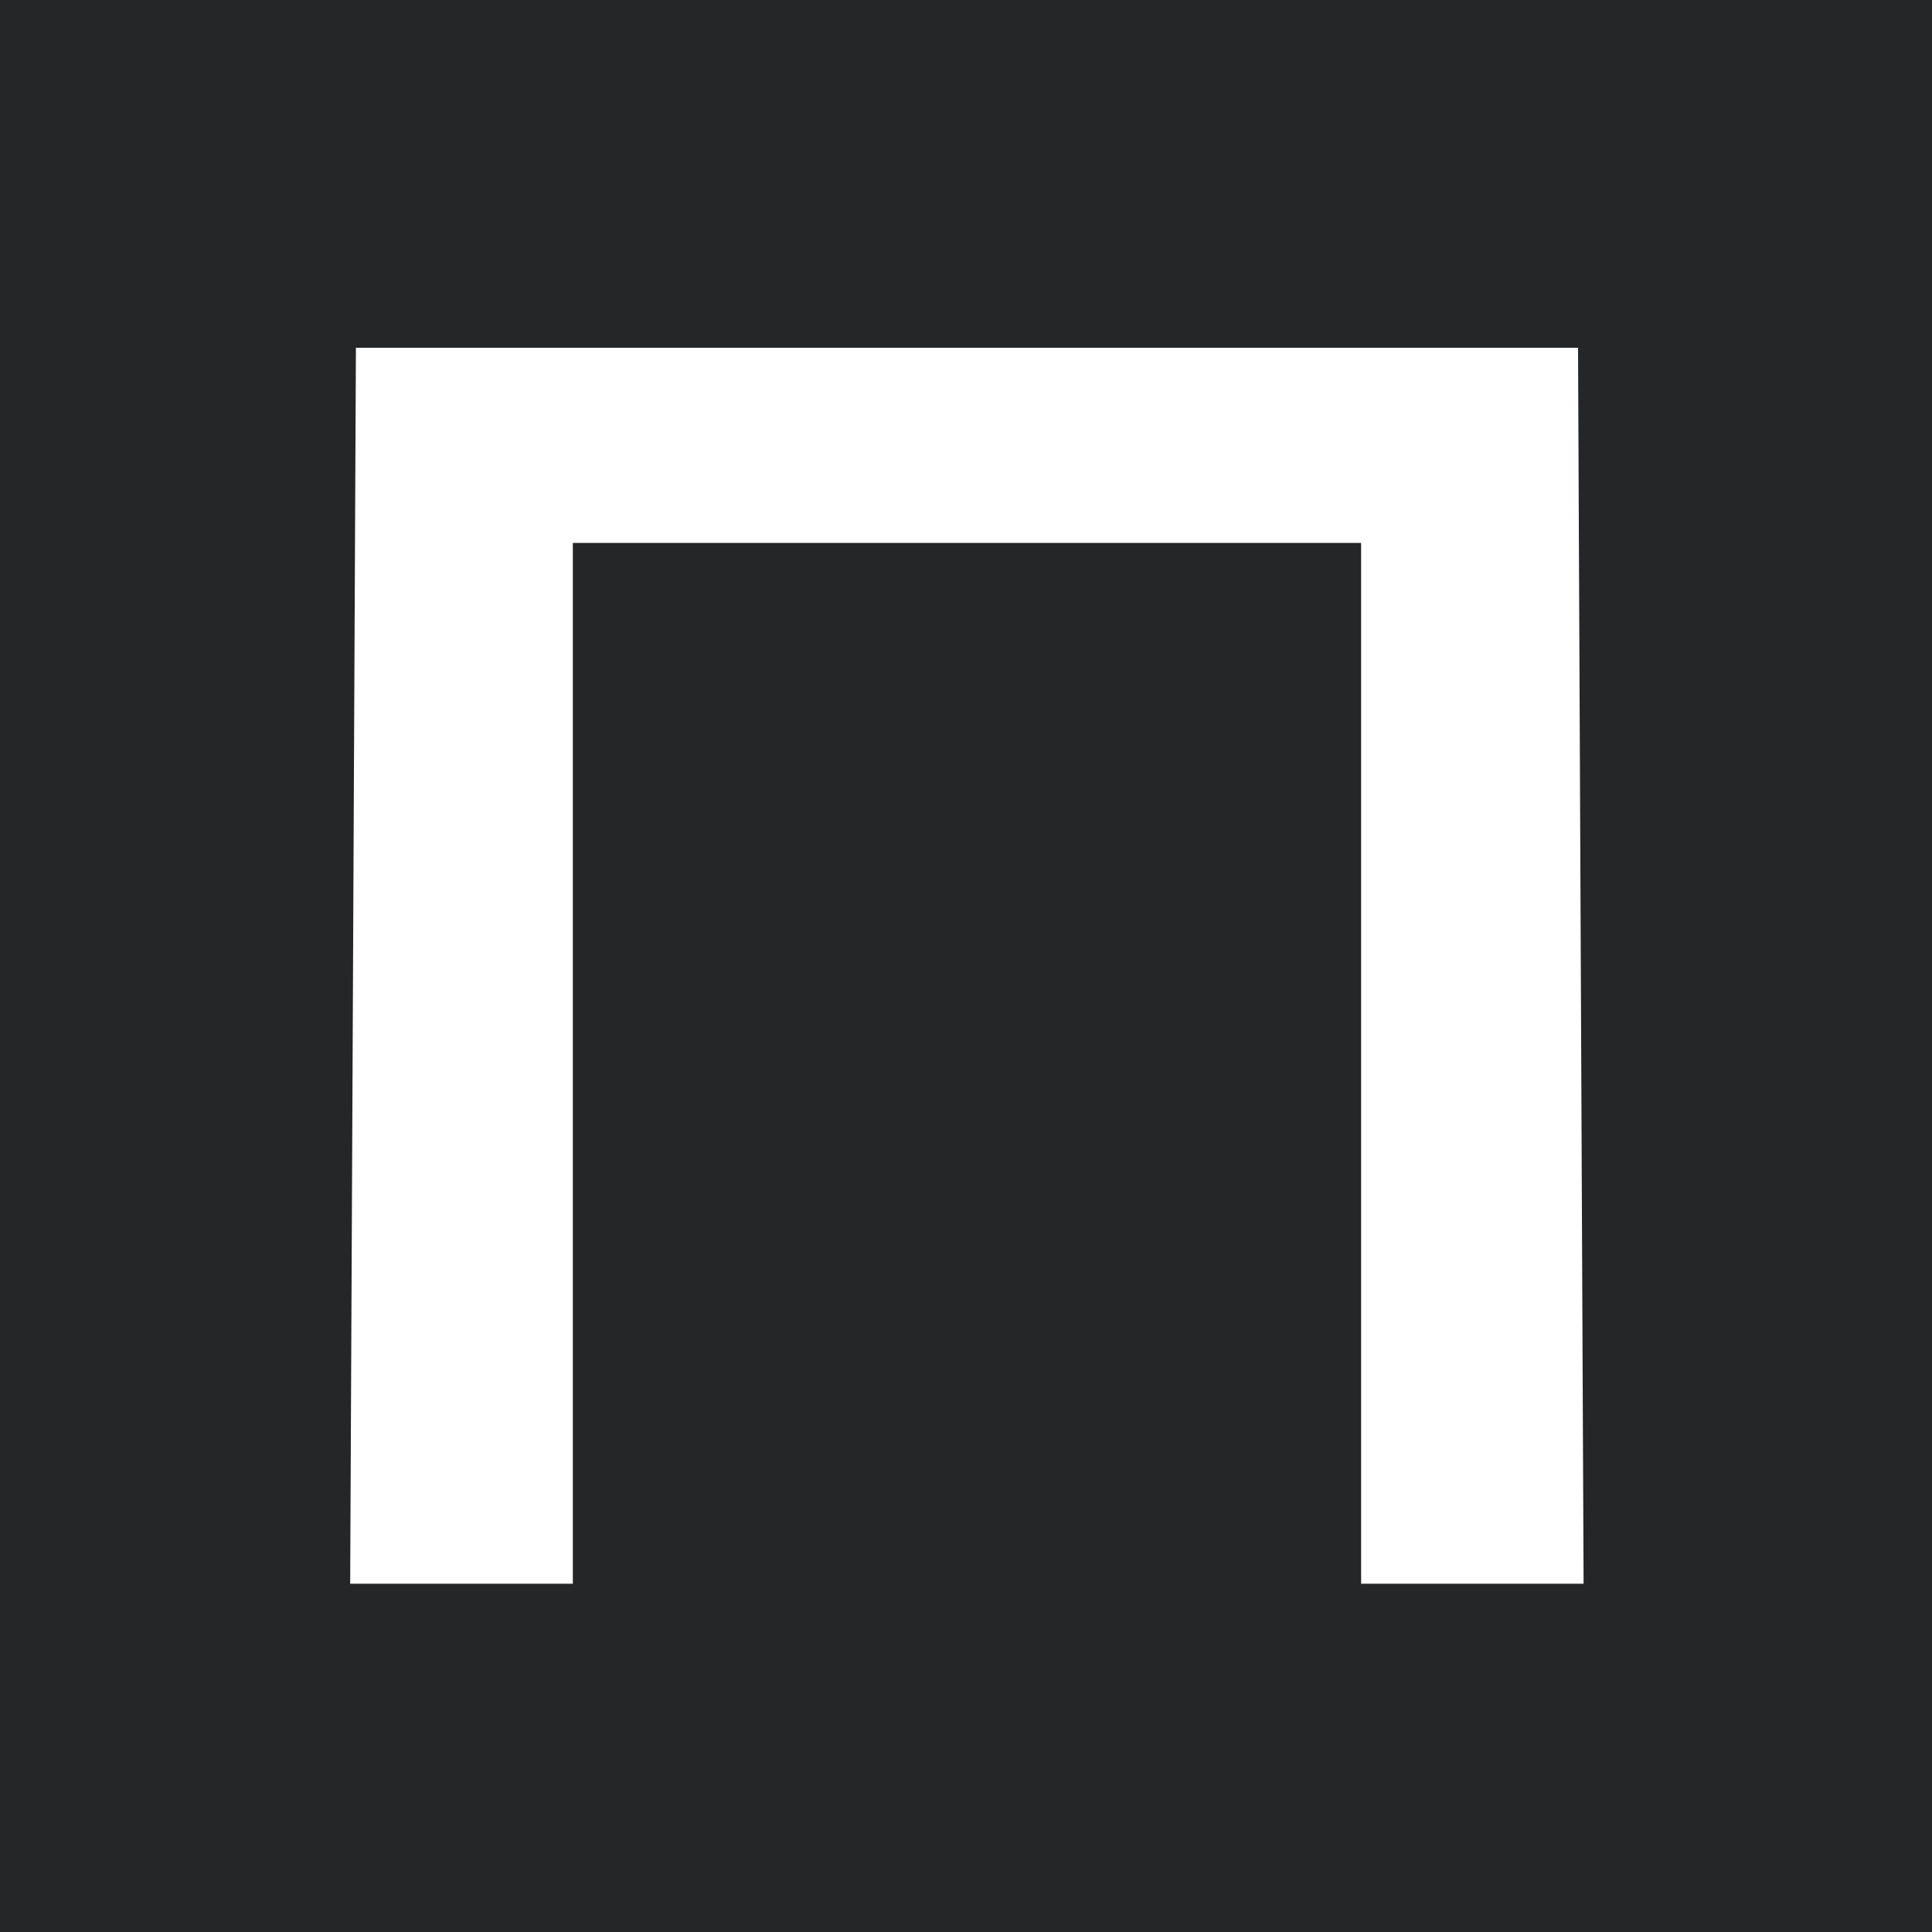 <svg width="512" height="512" viewBox="0 0 512 512" fill="none" xmlns="http://www.w3.org/2000/svg">
<path fill-rule="evenodd" clip-rule="evenodd" d="M0 0H512V512H0V0ZM419.669 419.705L418.195 92.16H94.32L92.8 419.705H151.808V143.878H360.707V419.705H419.669Z" fill="#242627"/>
</svg>
